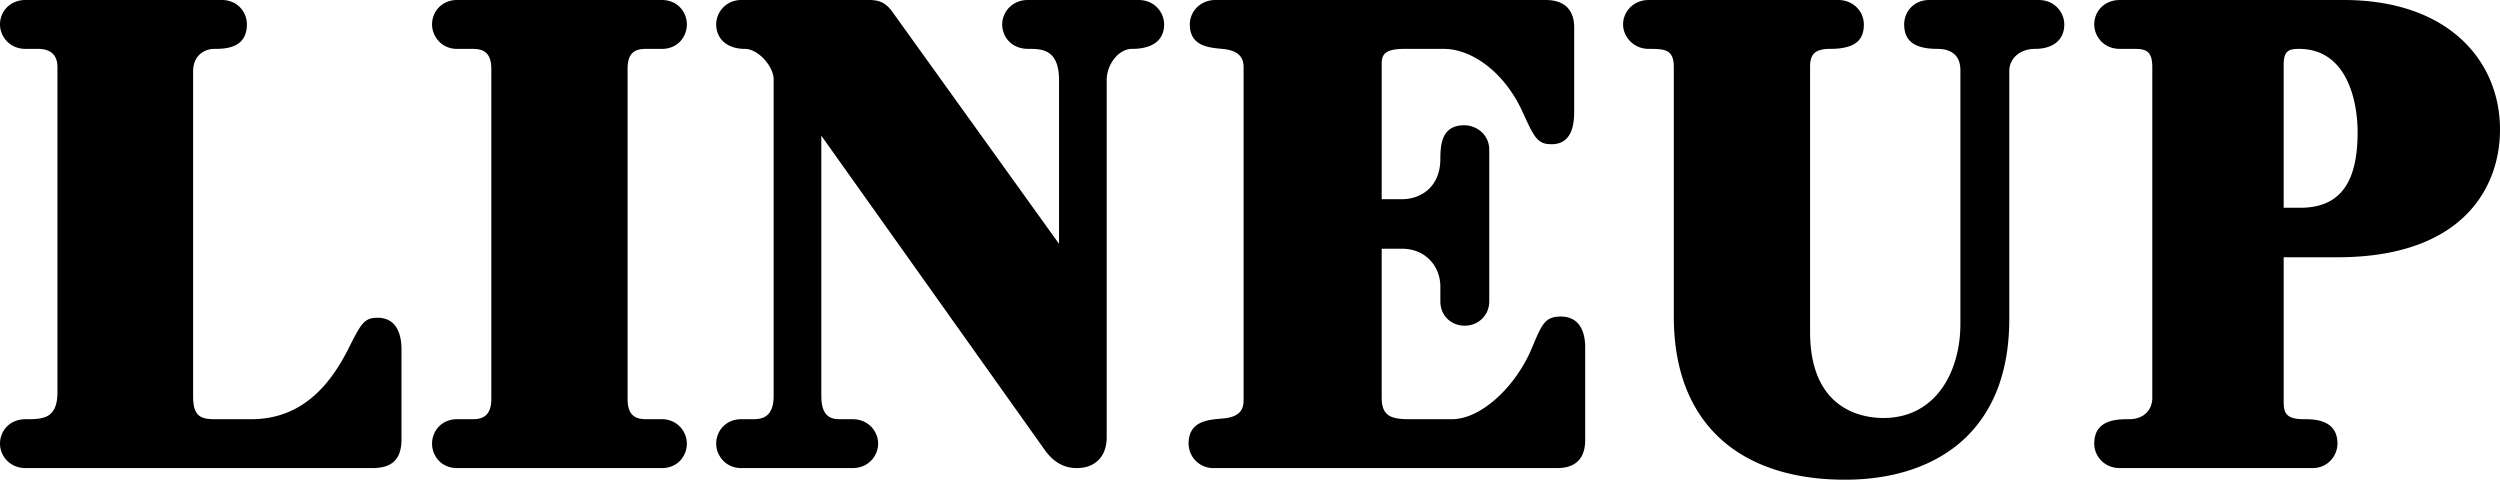 <svg xmlns="http://www.w3.org/2000/svg" data-name="レイヤー 2" viewBox="0 0 483.233 92.723"><g data-name="レイヤー 1"><path d="M11.103 12.993c0-1.89-.827-3.544-3.78-3.544H4.961C1.772 9.45 0 6.97 0 4.725 0 2.245 1.89 0 4.96 0h37.917c2.953 0 4.843 2.244 4.843 4.725 0 4.724-4.37 4.724-6.379 4.724-1.417 0-4.016.946-4.016 4.37v62.722c0 3.661 1.182 4.488 4.134 4.488h7.088c10.158 0 15.473-7.087 18.78-13.584 2.481-4.96 3.071-6.023 5.67-6.023 4.607 0 4.607 5.079 4.607 6.141v17.364c0 4.253-2.245 5.552-5.67 5.552H4.961C1.89 90.479 0 88.116 0 85.754s1.772-4.725 4.96-4.725c3.19 0 6.143 0 6.143-5.197V12.993ZM91.426 81.03c1.771 0 3.543-.592 3.543-3.9V13.349c0-2.835-1.18-3.899-3.543-3.899h-3.072c-3.07 0-4.842-2.48-4.842-4.724 0-2.48 1.89-4.725 4.842-4.725h39.57c3.071 0 4.843 2.362 4.843 4.725 0 2.126-1.536 4.724-4.843 4.724h-3.071c-2.48 0-3.543 1.064-3.543 3.899V77.13c0 2.953 1.299 3.898 3.543 3.898h3.071a4.762 4.762 0 0 1 4.843 4.725c0 2.244-1.654 4.725-4.843 4.725h-39.57c-3.07 0-4.842-2.363-4.842-4.725s1.771-4.725 4.842-4.725h3.072ZM204.703 47.129V15.474c0-6.025-3.426-6.025-5.906-6.025-3.544 0-5.08-2.598-5.08-4.724 0-2.363 1.89-4.725 4.962-4.725h21.38c3.188 0 4.96 2.48 4.96 4.725 0 2.598-1.654 4.724-6.26 4.724-2.48 0-4.843 2.953-4.843 6.025v69.098c0 3.426-2.008 5.907-5.788 5.907-3.425 0-5.315-2.245-6.378-3.78l-42.995-60.476V76.54c0 4.252 2.126 4.488 3.662 4.488h2.362c3.189 0 4.96 2.48 4.96 4.725s-1.771 4.725-4.96 4.725H143.28c-3.071 0-4.843-2.481-4.843-4.725 0-2.48 1.89-4.725 4.843-4.725h2.126c1.418 0 4.135 0 4.135-4.488V15.355c0-2.48-2.954-5.906-5.552-5.906-3.662 0-5.552-2.126-5.552-4.724 0-2.48 2.008-4.725 4.843-4.725h24.45c1.654 0 3.19.118 4.726 2.244l32.246 44.885ZM270.97 38.507c3.662 0 7.441-2.362 7.441-7.796 0-2.953.355-6.497 4.607-6.497 2.362 0 4.843 1.772 4.843 4.724v29.294c0 2.835-2.244 4.725-4.725 4.725s-4.725-1.771-4.725-4.725v-2.835c0-3.898-2.834-7.323-7.441-7.323h-3.898v28.82c0 3.663 2.008 4.135 5.433 4.135h8.15c5.67 0 12.403-6.379 15.474-13.82 1.89-4.488 2.48-6.023 5.552-6.023 4.134 0 4.724 3.779 4.724 5.905v17.954c0 5.434-4.252 5.434-5.67 5.434H234.59a4.762 4.762 0 0 1-4.842-4.725c0-4.252 3.543-4.607 6.378-4.843 3.78-.236 4.252-2.008 4.252-3.544V12.993c0-2.362-1.535-3.307-4.134-3.544-2.48-.236-6.26-.472-6.26-4.724 0-2.48 2.008-4.725 4.96-4.725h63.785c4.134 0 5.551 2.362 5.551 5.315v16.3c0 3.19-.826 6.261-4.37 6.261-2.717 0-3.307-1.182-5.67-6.379C290.578 13.584 284.2 9.45 279.12 9.45h-7.796c-4.252 0-4.252 1.655-4.252 3.072v25.986h3.898ZM355.308 0c2.953 0 4.962 2.244 4.962 4.725 0 3.307-2.009 4.724-6.615 4.724-3.308 0-3.78 1.536-3.78 3.544v51.145c0 15.237 10.276 16.655 14.174 16.655 10.158 0 14.883-8.978 14.883-18.19V13.584c0-3.426-2.48-4.135-4.37-4.135-4.017 0-6.497-1.18-6.497-4.724 0-2.48 1.89-4.725 4.843-4.725h21.143c3.071 0 4.961 2.362 4.961 4.725 0 2.953-2.126 4.724-5.67 4.724-3.07 0-4.96 2.008-4.96 4.252v47.956c0 22.325-14.765 31.066-31.775 31.066-19.961 0-33.072-10.513-33.072-31.537V12.993c0-3.426-1.654-3.544-4.843-3.544-2.953 0-4.962-2.362-4.962-4.724 0-2.48 2.009-4.725 4.962-4.725h36.616ZM441.42 77.485c0 2.126.236 3.544 3.897 3.544 1.89 0 6.497 0 6.497 4.725 0 2.244-1.772 4.725-4.843 4.725h-37.207c-3.071 0-4.961-2.363-4.961-4.725 0-4.725 4.489-4.725 6.733-4.725 2.952 0 4.488-1.89 4.488-4.134V12.993c0-2.953-1.063-3.544-3.307-3.544h-2.953c-3.19 0-4.961-2.48-4.961-4.724 0-2.48 1.89-4.725 4.96-4.725h43.232c20.317 0 30.238 11.812 30.238 25.041 0 11.222-7.205 24.687-31.419 24.687h-10.395v27.757Zm0-37.325h3.189c8.15 0 11.103-5.433 11.103-14.646 0-5.434-1.772-16.065-11.34-16.065-2.126 0-2.953.473-2.953 3.19V40.16Z"/></g></svg>